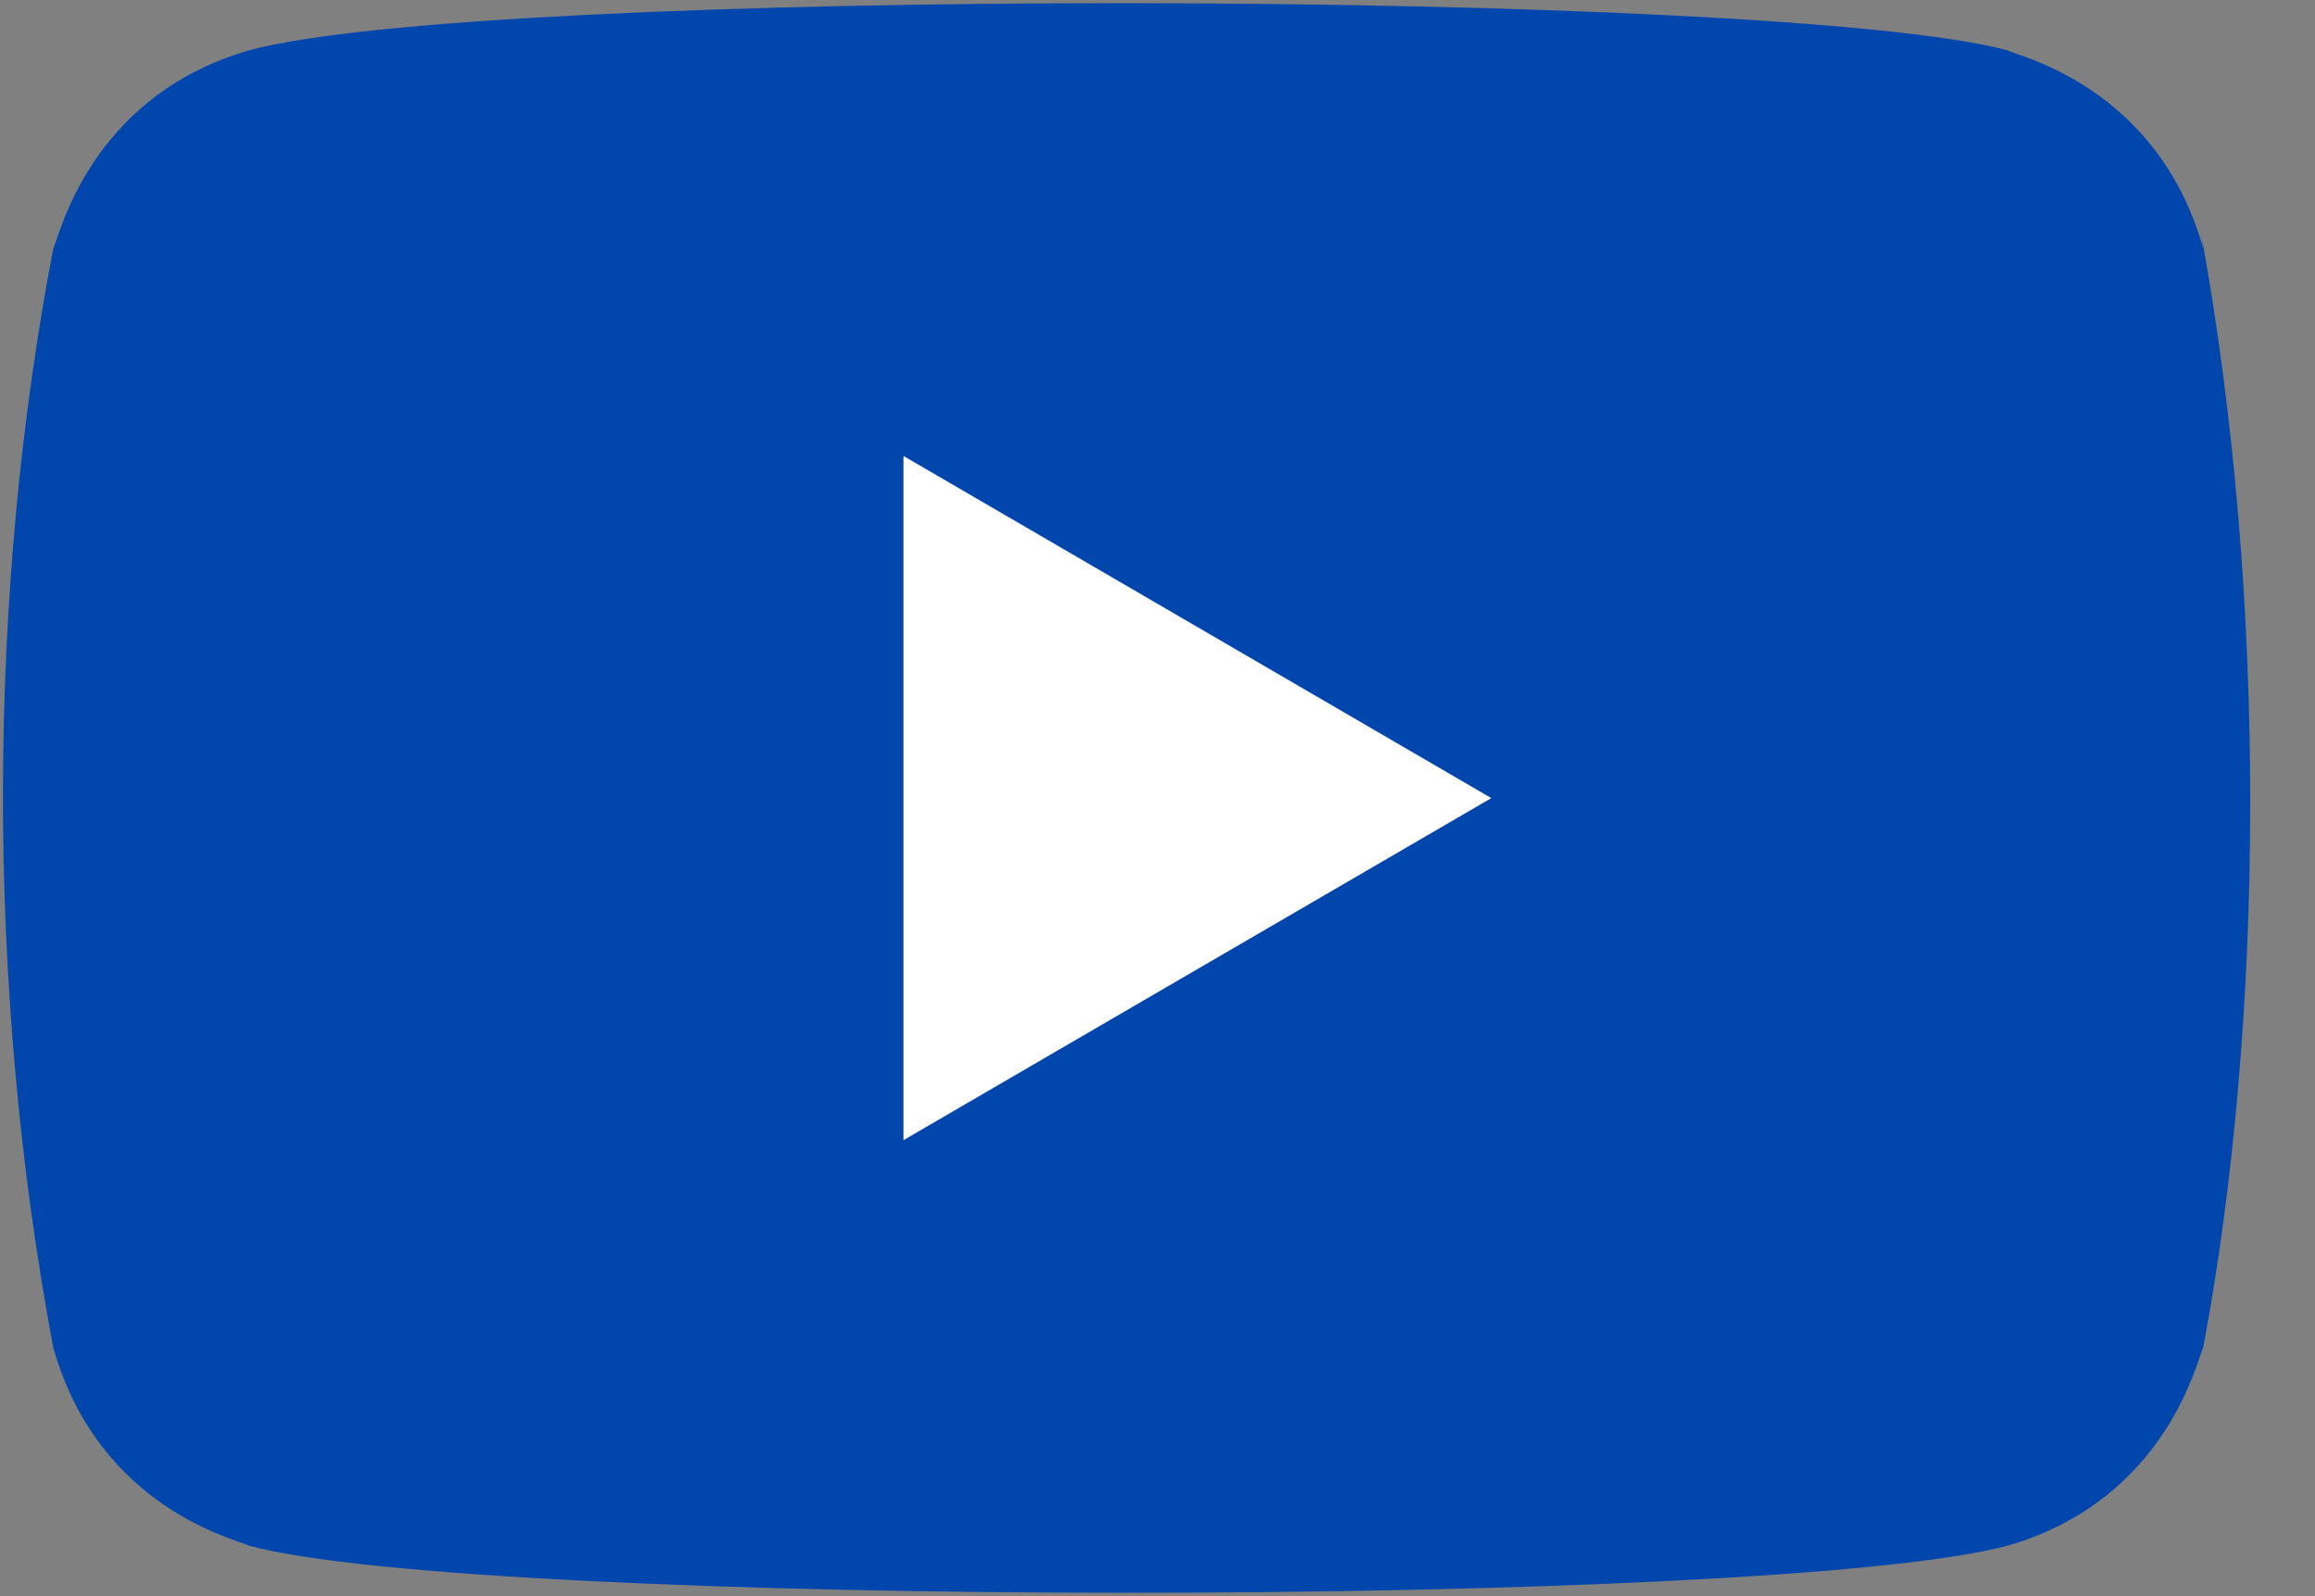 <?xml version="1.0" encoding="UTF-8"?>
<svg width="29px" height="20px" viewBox="0 0 29 20" version="1.1" xmlns="http://www.w3.org/2000/svg" xmlns:xlink="http://www.w3.org/1999/xlink">
    <rect x="0" y="0" width="29" height="20" fill="#808080" stroke="none"/>
    <!-- Generator: Sketch 62 (91390) - https://sketch.com -->
    <title>youtube</title>
    <desc>Created with Sketch.</desc>
    <g id="Page-1" stroke="none" stroke-width="1" fill="none" fill-rule="evenodd">
        <g id="youtube" fill-rule="nonzero">
            <g transform="translate(0.037, 0)" fill="#0046AD" id="Shape">
                <path d="M0.63,16.885 C1.205,18.922 2.962,19.295 3.079,19.367 C5.971,20.154 22.179,20.157 25.114,19.367 C27.125,18.785 27.494,17.002 27.563,16.885 C28.328,12.813 28.379,7.504 27.528,2.884 L27.563,3.114 C26.989,1.076 25.232,0.704 25.114,0.632 C22.261,-0.143 6.01,-0.172 3.079,0.632 C1.069,1.215 0.699,2.996 0.63,3.114 C-0.189,7.393 -0.23,12.303 0.63,16.885 Z M11.28,14.28 L11.28,5.731 L18.625,10.012 L11.28,14.28 Z"></path>
            </g>
            <polygon id="Triangle" fill="#FFFFFF" transform="translate(15, 10) rotate(90) translate(-15, -10) " points="15 6.319 19.286 13.681 10.714 13.681"></polygon>
        </g>
    </g>
</svg>